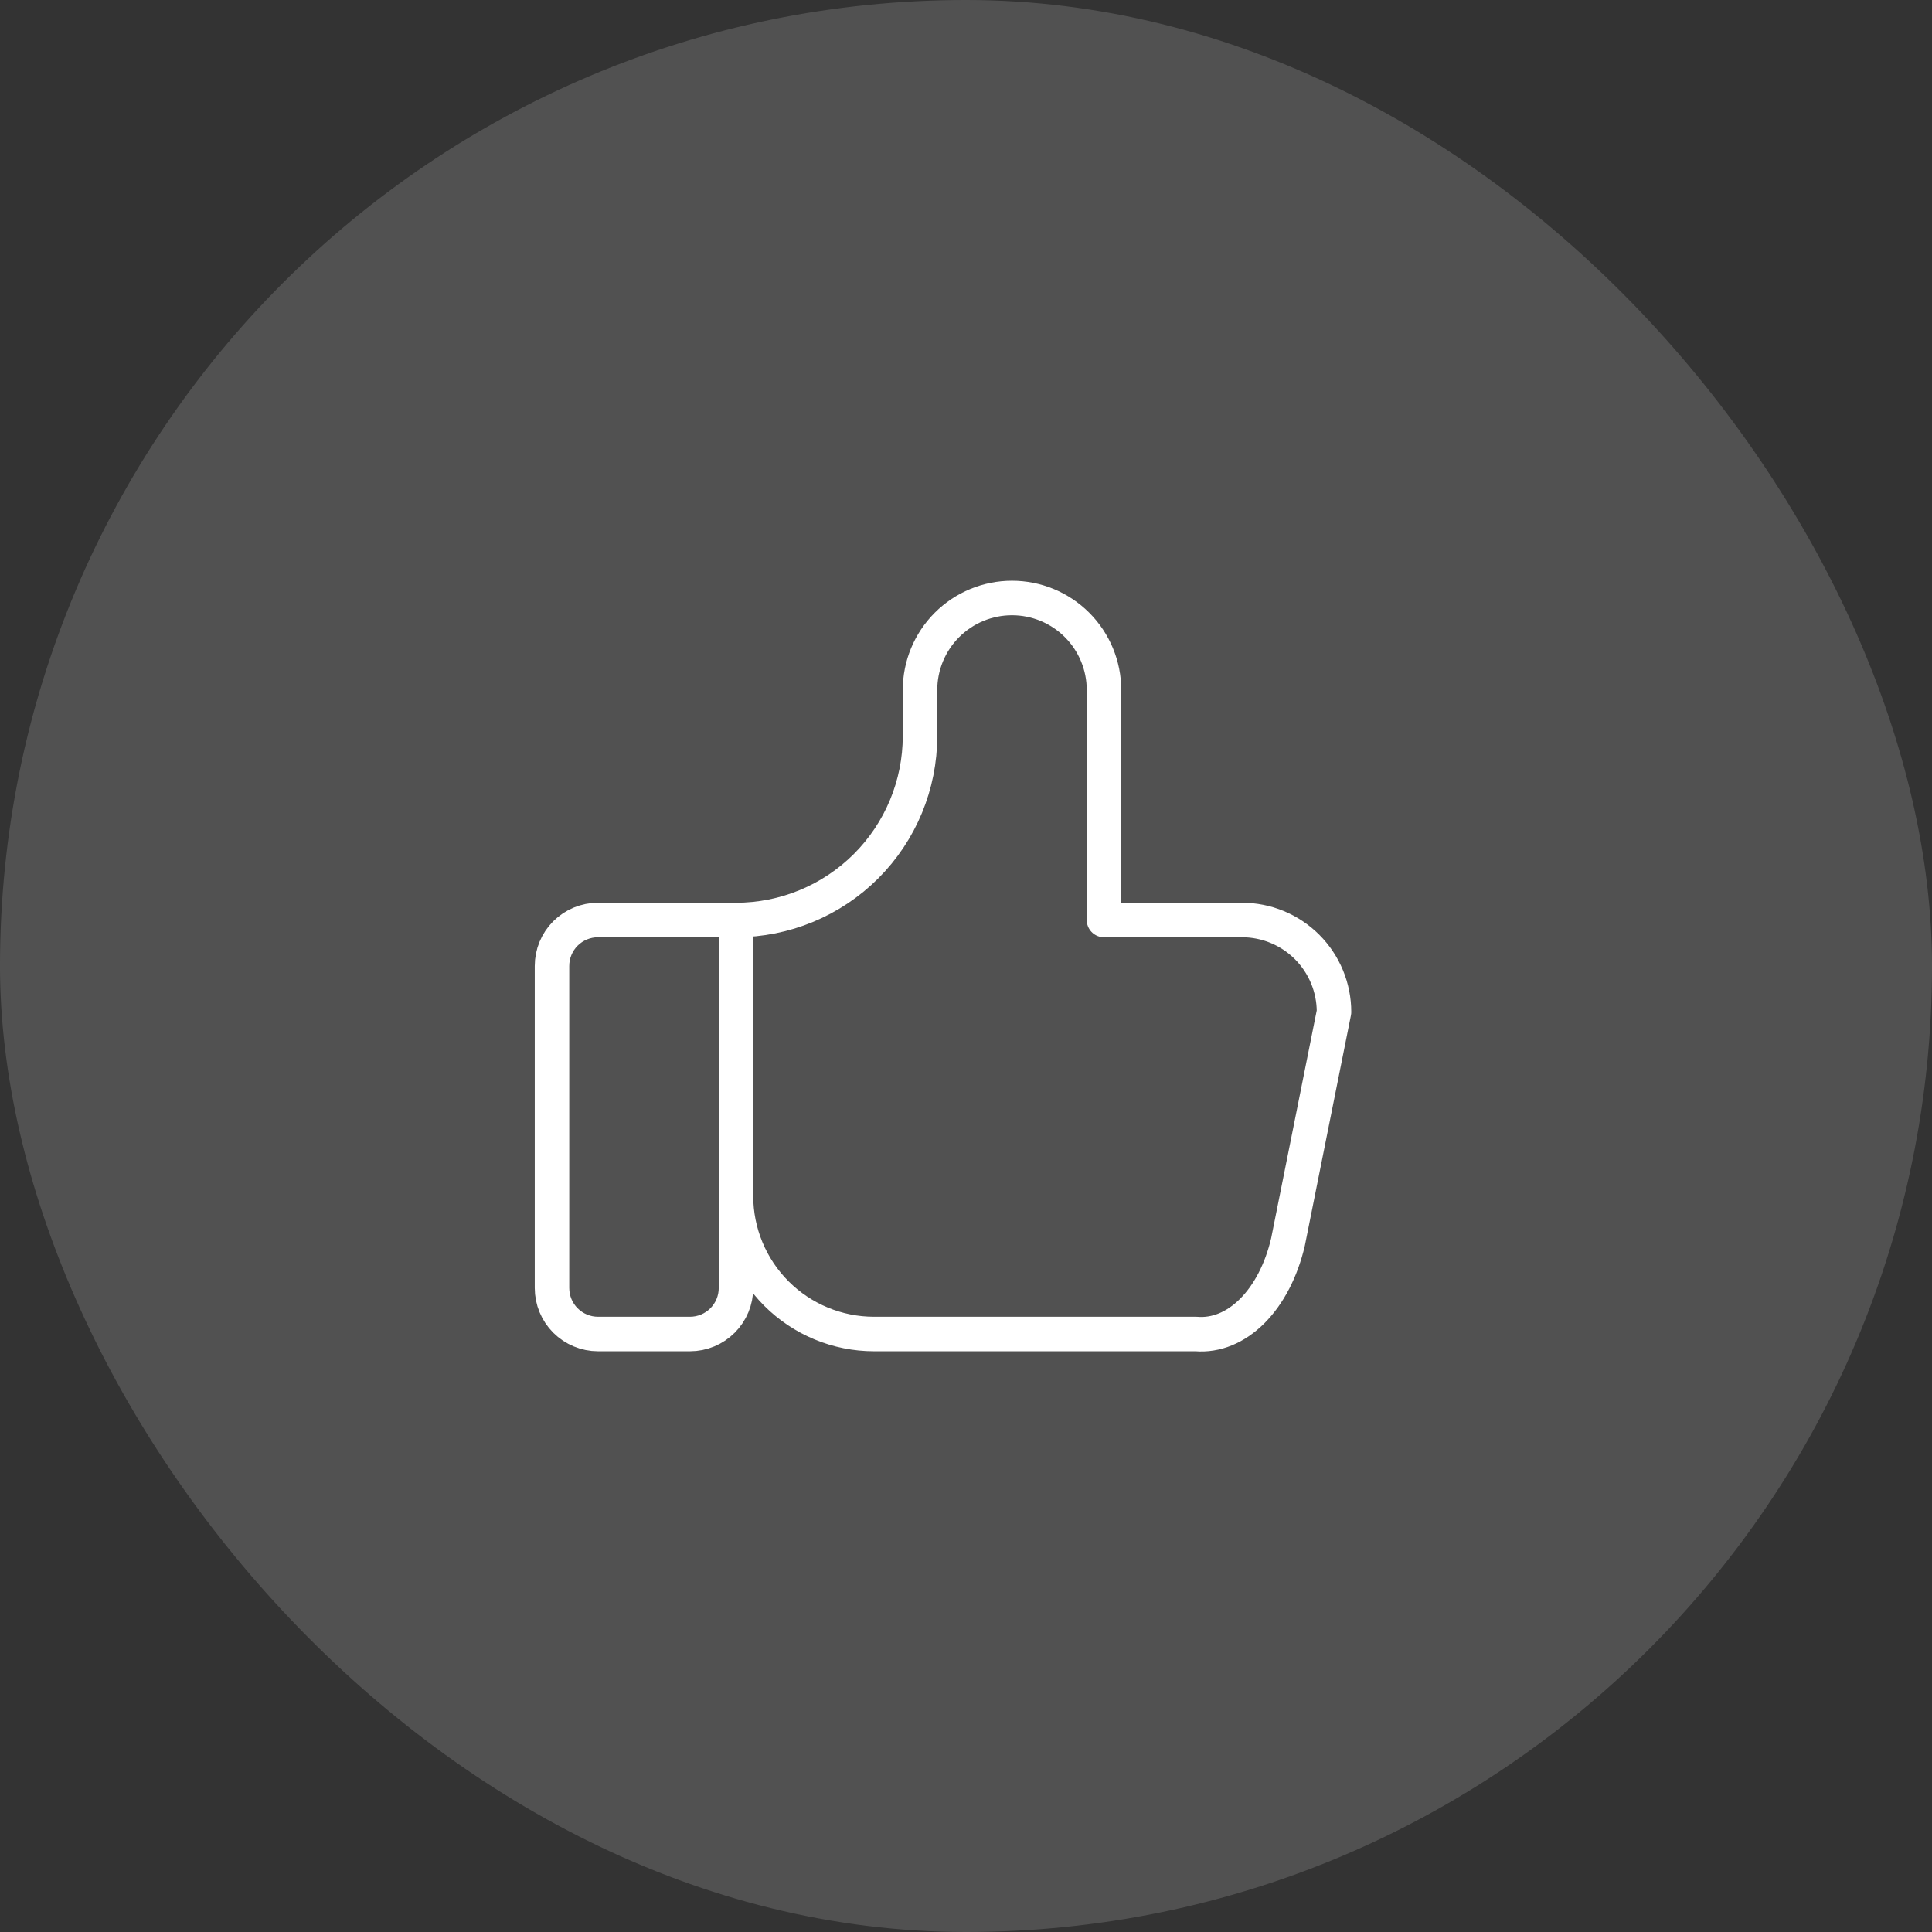 <svg xmlns="http://www.w3.org/2000/svg" width="56" height="56" viewBox="0 0 56 56" fill="none"><rect x="0" y="0" width="56" height="56" fill="#333333" stroke="none"/><rect width="56" height="56" rx="28" fill="white" fill-opacity="0.15"></rect><path d="M21.333 26.667V37.333C21.333 37.687 21.193 38.026 20.943 38.276C20.693 38.526 20.354 38.667 20 38.667H17.333C16.98 38.667 16.641 38.526 16.39 38.276C16.14 38.026 16 37.687 16 37.333V28C16 27.646 16.14 27.307 16.39 27.057C16.641 26.807 16.98 26.667 17.333 26.667H21.333ZM21.333 26.667C22.748 26.667 24.104 26.105 25.105 25.105C26.105 24.104 26.667 22.748 26.667 21.333V20C26.667 19.293 26.948 18.614 27.448 18.114C27.948 17.614 28.626 17.333 29.333 17.333C30.041 17.333 30.719 17.614 31.219 18.114C31.719 18.614 32 19.293 32 20V26.667H36C36.707 26.667 37.386 26.948 37.886 27.448C38.386 27.948 38.667 28.626 38.667 29.333L37.333 36C37.142 36.818 36.778 37.52 36.297 38.001C35.816 38.482 35.244 38.716 34.667 38.667H25.333C24.273 38.667 23.255 38.245 22.505 37.495C21.755 36.745 21.333 35.727 21.333 34.667" stroke="white" stroke-linecap="round" stroke-linejoin="round"></path></svg>